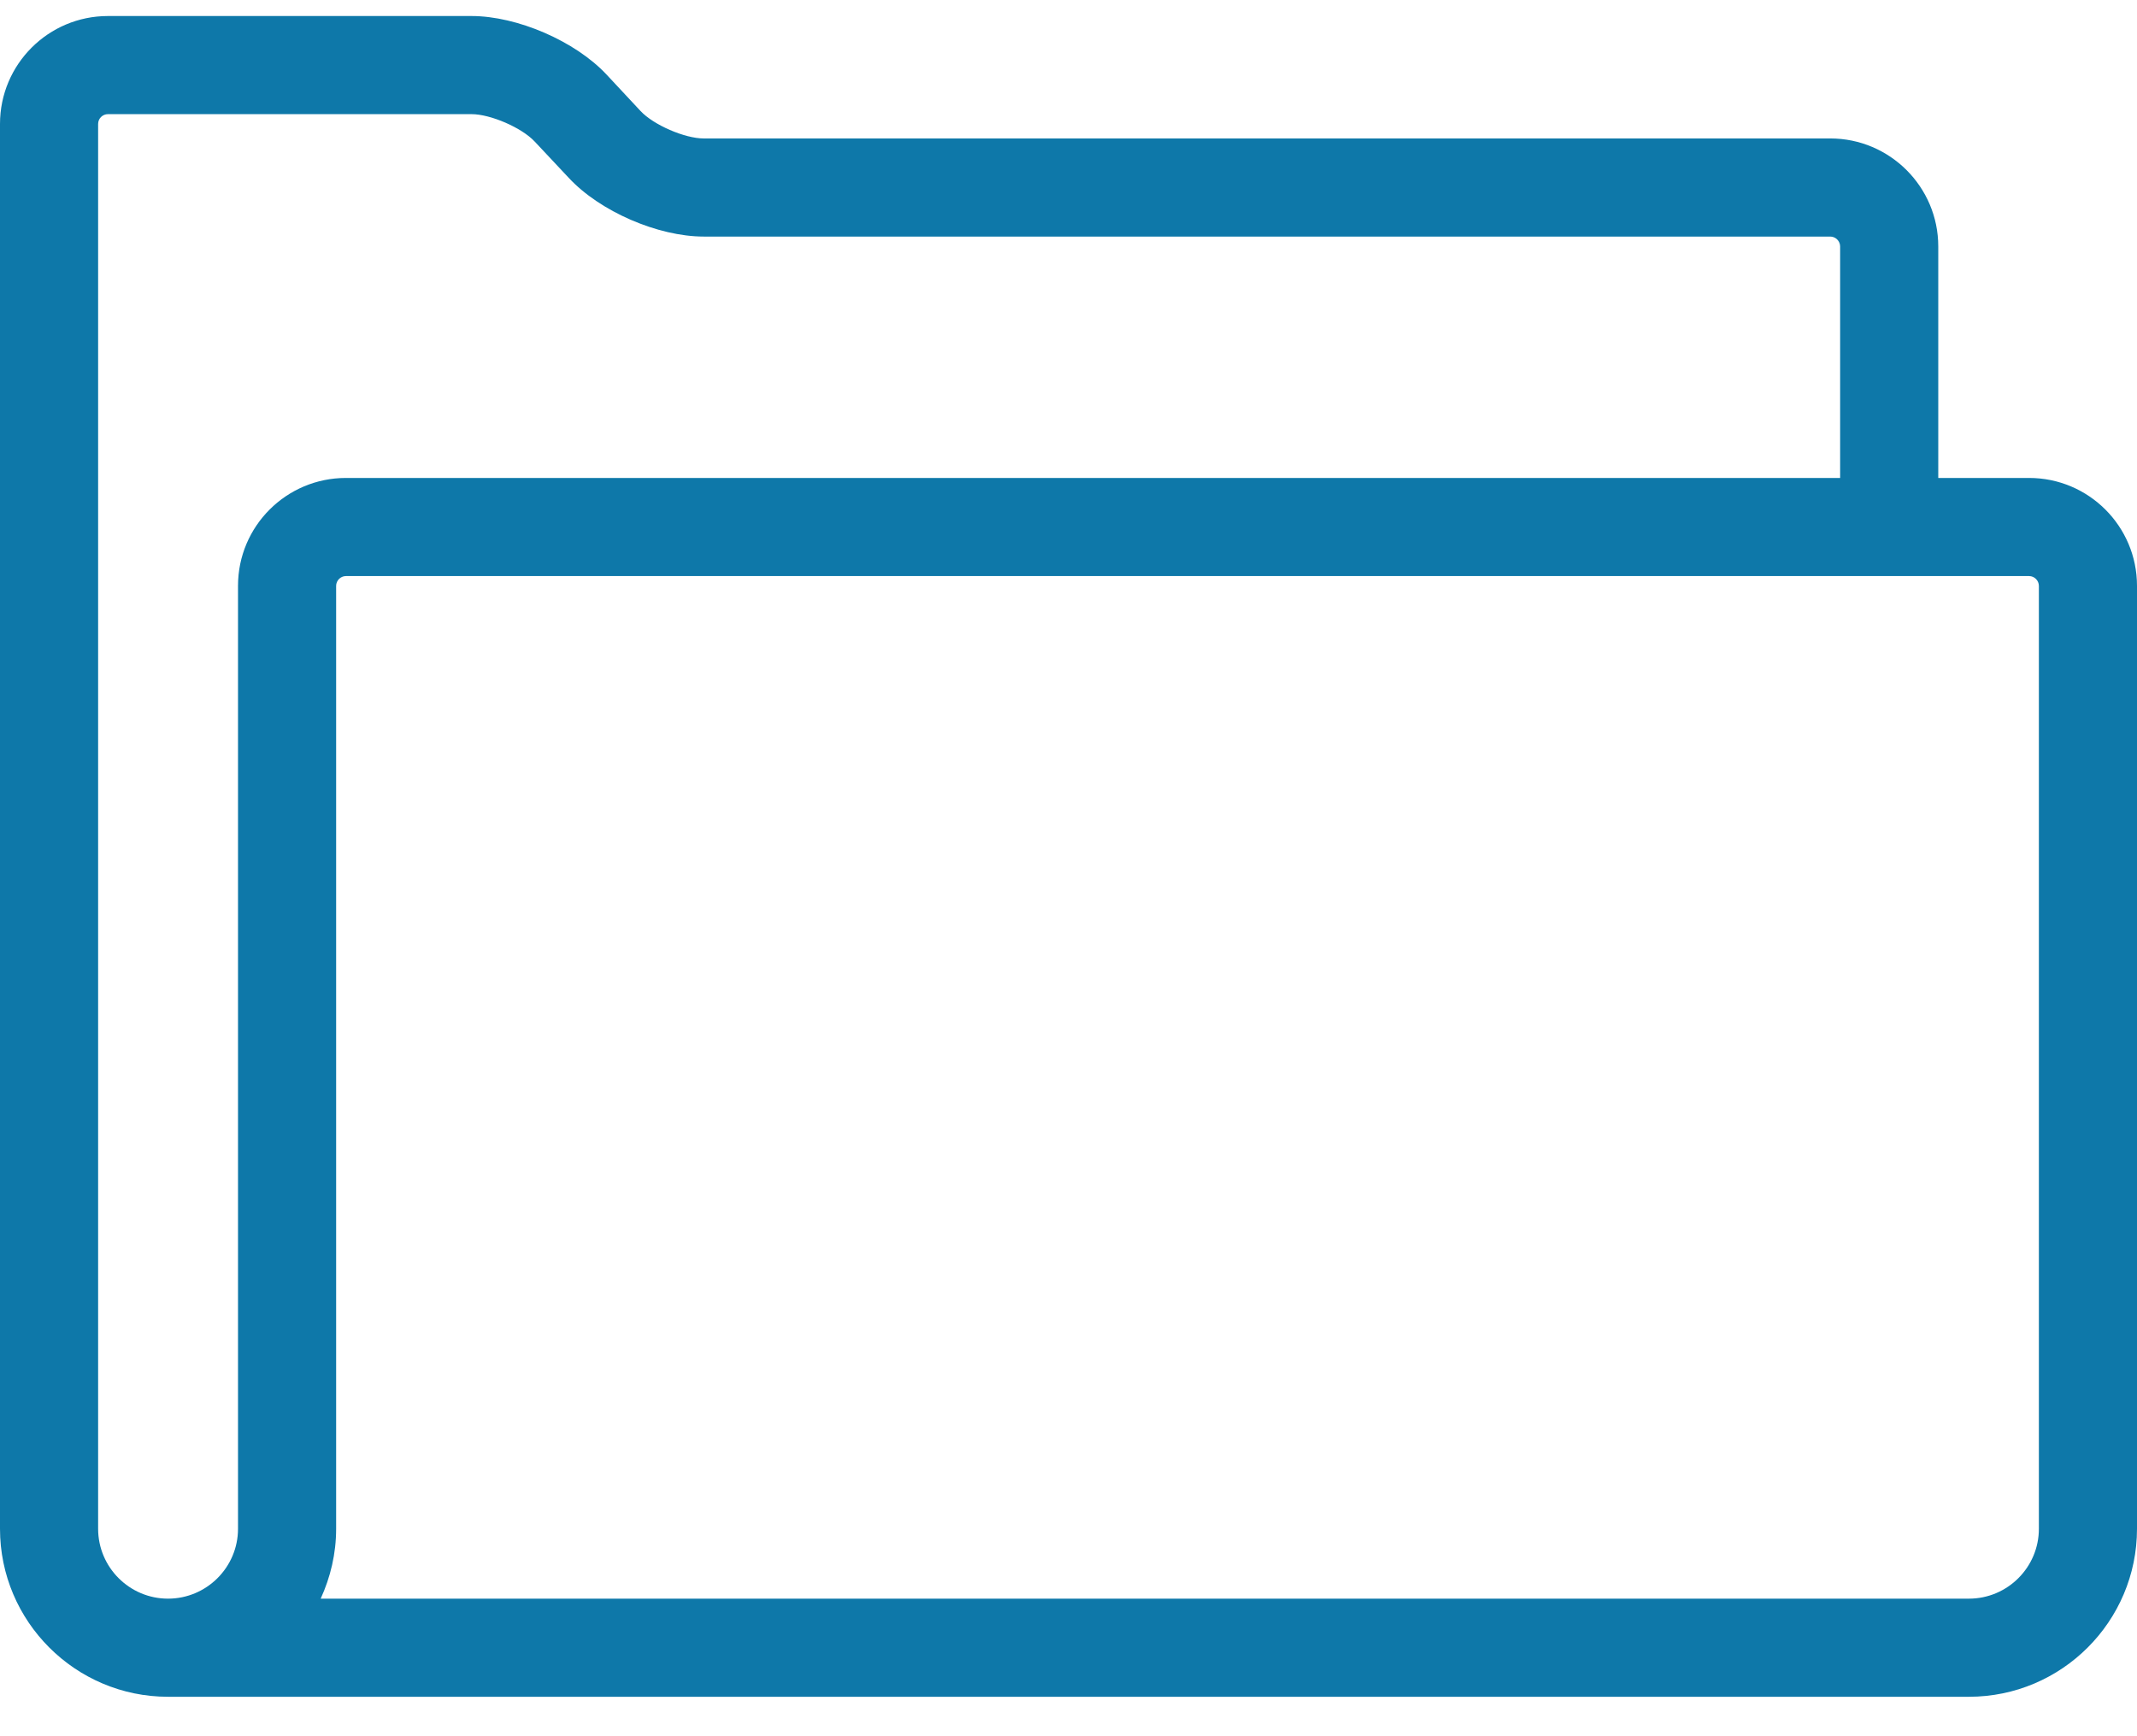 <?xml version="1.0" encoding="UTF-8"?>
<svg xmlns="http://www.w3.org/2000/svg" width="48" height="39" viewBox="0 0 48 39" fill="none">
  <path fill-rule="evenodd" clip-rule="evenodd" d="M44.225 35.91H7.203C7.423 35.429 7.55 34.9 7.55 34.341V13.16C7.55 13.041 7.65 12.94 7.77 12.94H42.416C42.422 12.94 42.428 12.94 42.434 12.94C42.439 12.94 42.445 12.94 42.451 12.94H45.576C45.696 12.94 45.796 13.041 45.796 13.16V34.341C45.796 35.205 45.092 35.91 44.225 35.91ZM2.204 34.341V2.784C2.204 2.661 2.305 2.564 2.424 2.564H10.591C11.017 2.564 11.72 2.868 12.011 3.181L12.776 3.996C13.476 4.75 14.779 5.314 15.807 5.314H41.111C41.231 5.314 41.332 5.416 41.332 5.535V10.736H7.77C6.433 10.736 5.346 11.82 5.346 13.16V34.341C5.346 35.205 4.641 35.91 3.774 35.91C2.908 35.91 2.204 35.205 2.204 34.341ZM45.576 10.736H43.536V5.535C43.536 4.199 42.448 3.11 41.111 3.11H15.806C15.38 3.11 14.678 2.806 14.387 2.493L13.622 1.673C12.921 0.924 11.618 0.36 10.591 0.36H2.424C1.088 0.36 0 1.444 0 2.784V34.341C0 36.421 1.693 38.114 3.774 38.114H44.225C46.307 38.114 48 36.421 48 34.341V13.16C48 11.82 46.913 10.736 45.576 10.736Z" fill="#0E78A9"></path>
</svg>
